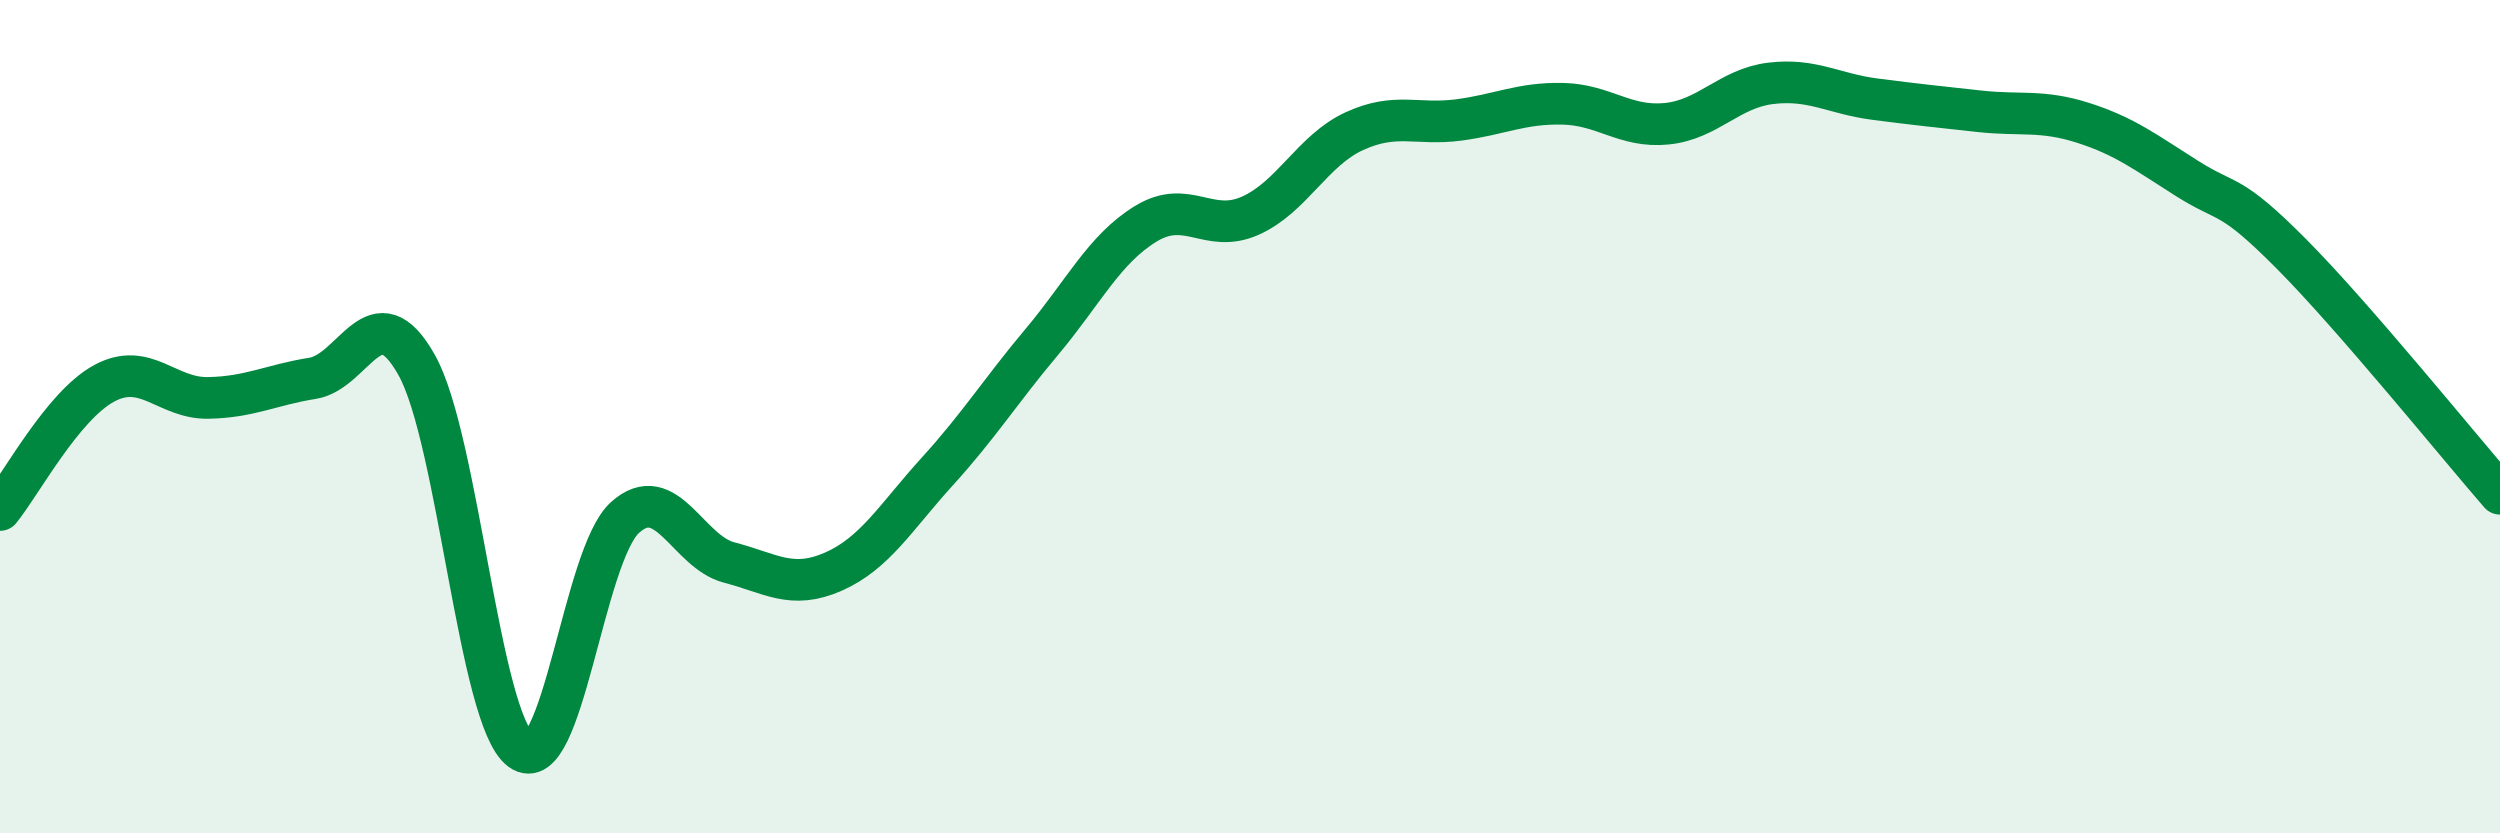 
    <svg width="60" height="20" viewBox="0 0 60 20" xmlns="http://www.w3.org/2000/svg">
      <path
        d="M 0,12.24 C 0.5,11.63 1.5,9.74 2.5,9.2 C 3.5,8.66 4,9.57 5,9.55 C 6,9.53 6.5,9.24 7.5,9.08 C 8.5,8.92 9,6.98 10,8.76 C 11,10.54 11.5,17.27 12.5,18 C 13.5,18.73 14,13.32 15,12.42 C 16,11.52 16.5,13.24 17.5,13.5 C 18.5,13.76 19,14.16 20,13.72 C 21,13.28 21.5,12.41 22.5,11.31 C 23.5,10.21 24,9.4 25,8.21 C 26,7.02 26.5,5.98 27.5,5.37 C 28.5,4.76 29,5.62 30,5.18 C 31,4.74 31.5,3.61 32.5,3.15 C 33.5,2.69 34,3.01 35,2.88 C 36,2.75 36.5,2.47 37.5,2.49 C 38.5,2.51 39,3.07 40,2.97 C 41,2.87 41.5,2.12 42.5,2 C 43.5,1.88 44,2.25 45,2.38 C 46,2.51 46.5,2.56 47.5,2.67 C 48.5,2.78 49,2.63 50,2.95 C 51,3.27 51.5,3.66 52.5,4.29 C 53.5,4.92 53.5,4.59 55,6.1 C 56.5,7.61 59,10.7 60,11.85L60 20L0 20Z"
        fill="#008740"
        opacity="0.1"
        stroke-linecap="round"
        stroke-linejoin="round"
      />
      <path
        d="M 0,12.24 C 0.5,11.63 1.5,9.74 2.5,9.2 C 3.5,8.66 4,9.57 5,9.55 C 6,9.53 6.5,9.24 7.5,9.08 C 8.5,8.92 9,6.98 10,8.76 C 11,10.54 11.5,17.27 12.5,18 C 13.5,18.73 14,13.32 15,12.42 C 16,11.52 16.5,13.24 17.5,13.5 C 18.5,13.76 19,14.16 20,13.72 C 21,13.28 21.5,12.41 22.5,11.31 C 23.5,10.21 24,9.4 25,8.21 C 26,7.02 26.5,5.98 27.5,5.37 C 28.5,4.76 29,5.62 30,5.18 C 31,4.74 31.5,3.61 32.5,3.15 C 33.5,2.69 34,3.01 35,2.88 C 36,2.75 36.5,2.47 37.5,2.49 C 38.5,2.51 39,3.07 40,2.97 C 41,2.87 41.5,2.12 42.5,2 C 43.5,1.88 44,2.25 45,2.38 C 46,2.51 46.5,2.56 47.5,2.67 C 48.5,2.78 49,2.63 50,2.95 C 51,3.27 51.5,3.66 52.5,4.29 C 53.5,4.92 53.5,4.59 55,6.1 C 56.5,7.61 59,10.7 60,11.85"
        stroke="#008740"
        stroke-width="1"
        fill="none"
        stroke-linecap="round"
        stroke-linejoin="round"
      />
    </svg>
  